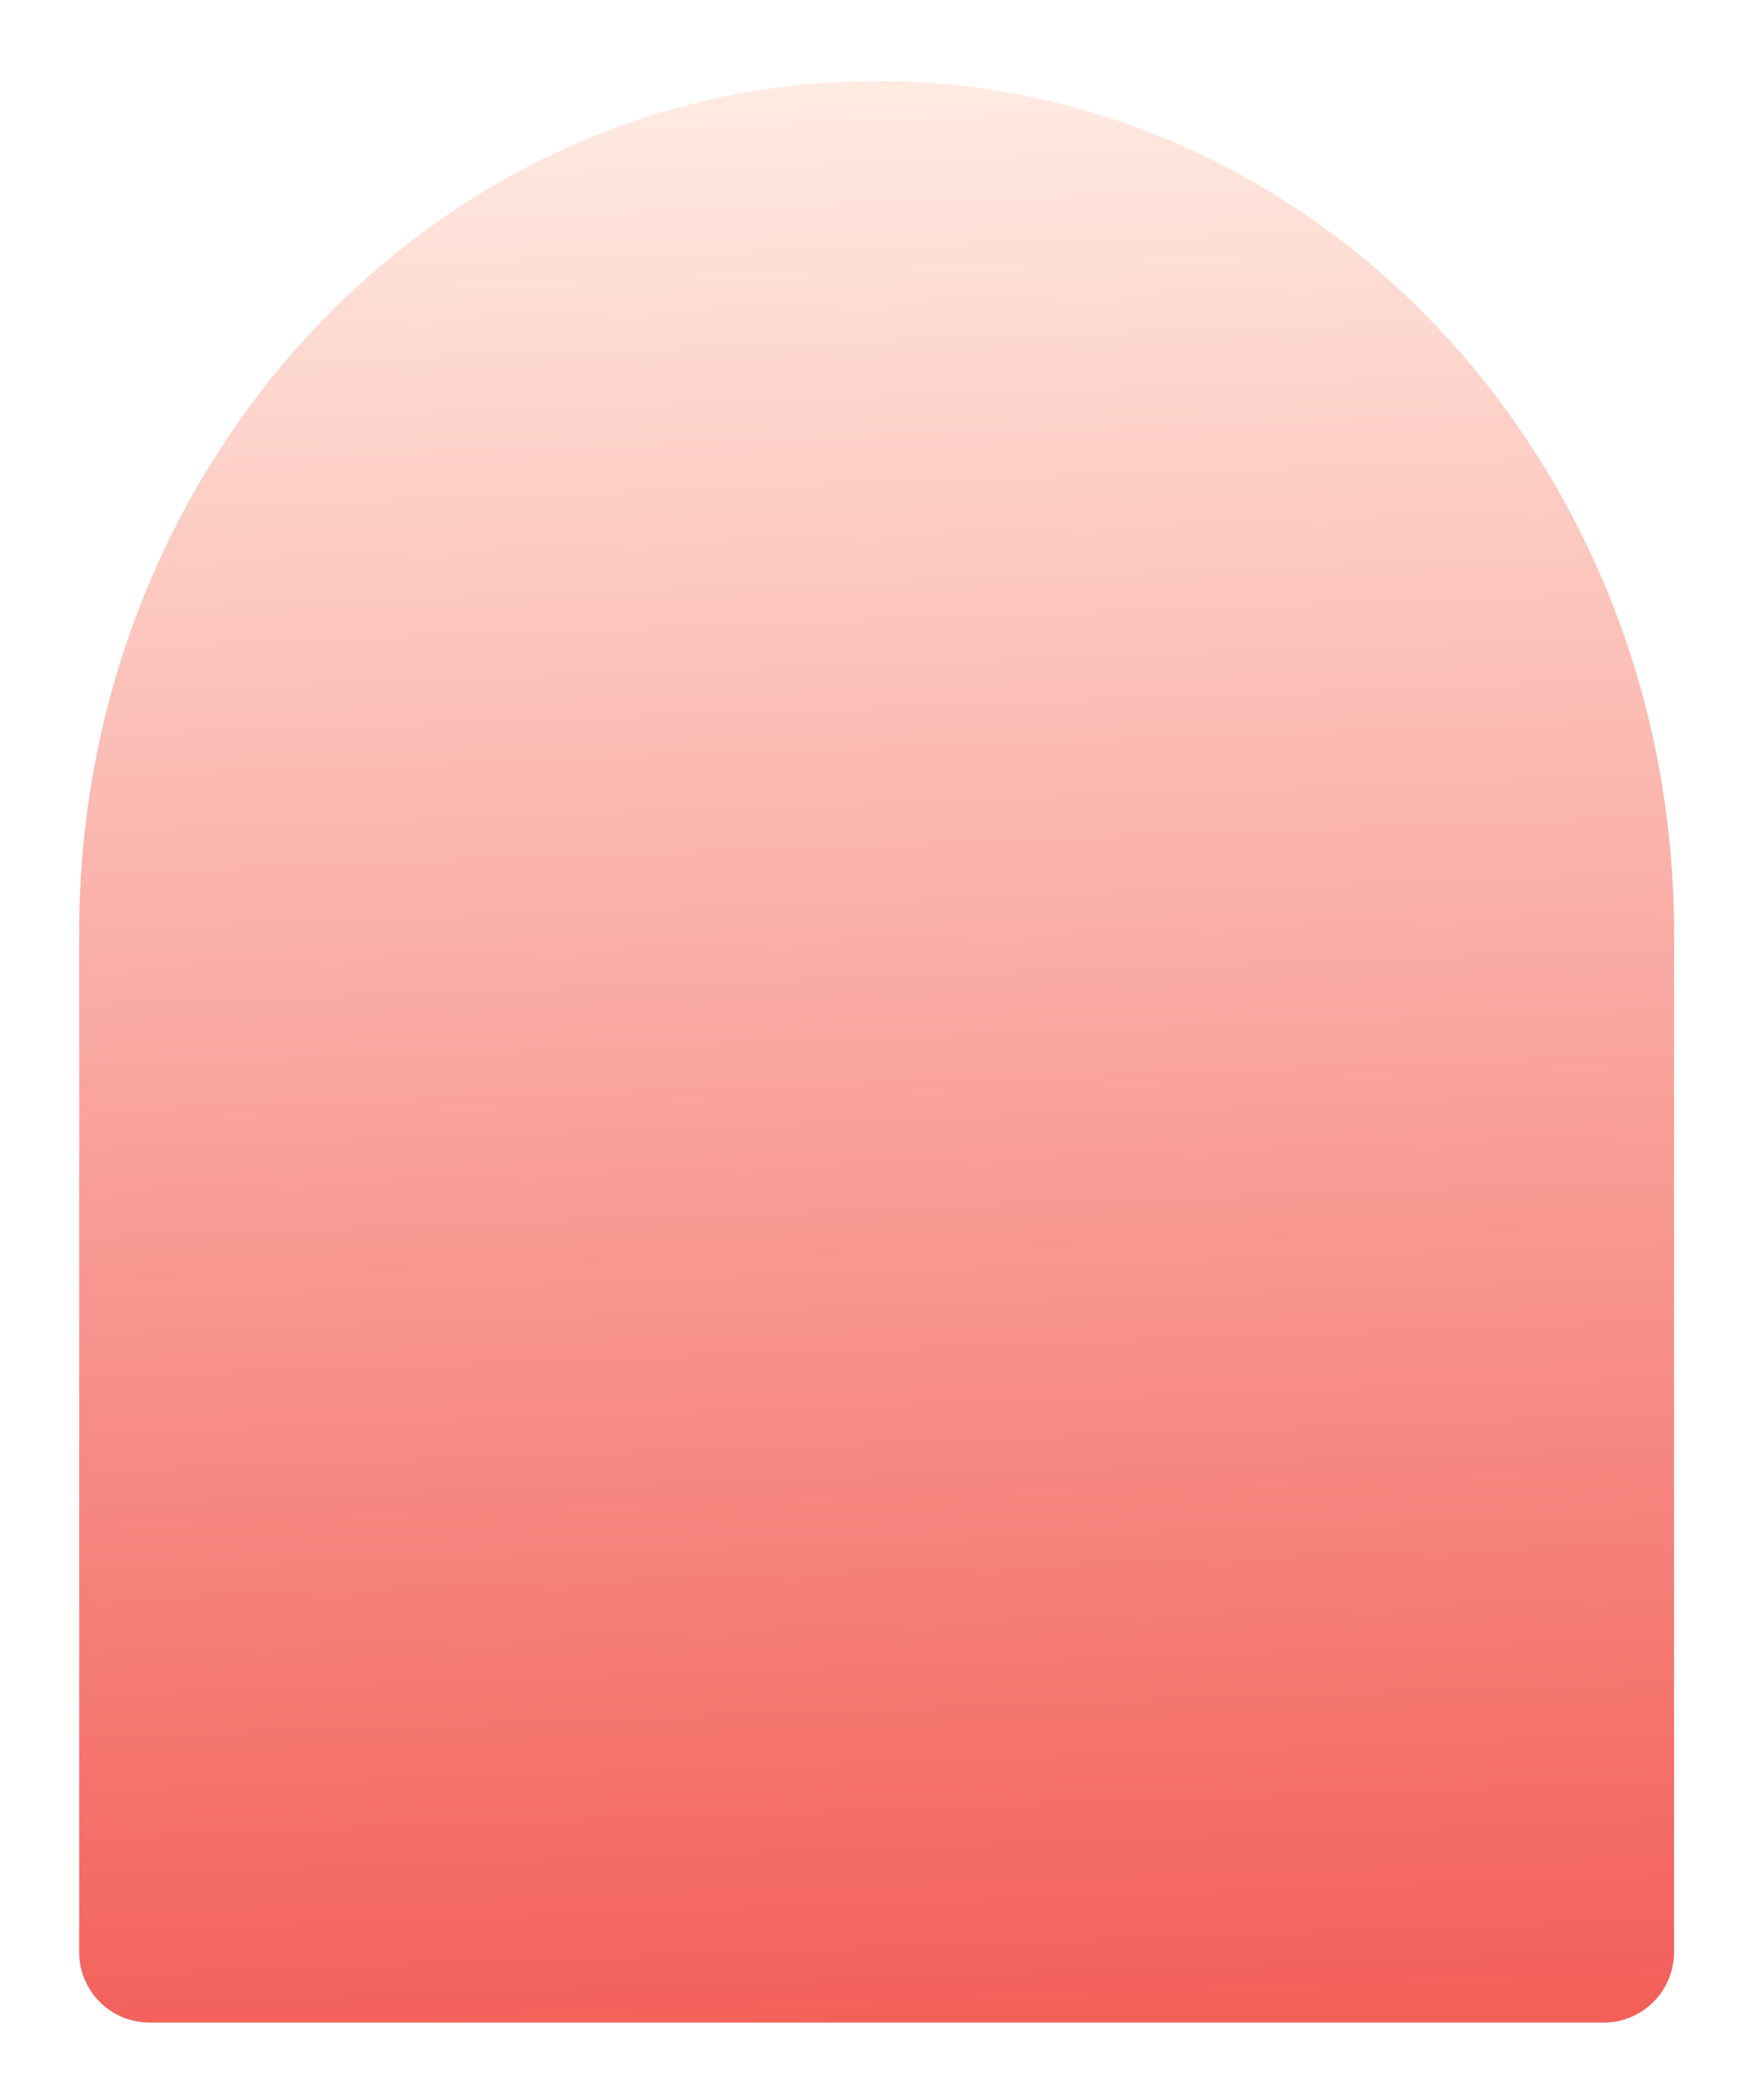 <?xml version="1.0" encoding="UTF-8"?> <svg xmlns="http://www.w3.org/2000/svg" width="330" height="395" viewBox="0 0 330 395" fill="none"> <g filter="url(#filter0_d_111_2232)"> <mask id="path-1-outside-1_111_2232" maskUnits="userSpaceOnUse" x="9.688" y="10.03" width="310" height="375" fill="black"> <rect fill="white" x="9.688" y="10.03" width="310" height="375"></rect> <path fill-rule="evenodd" clip-rule="evenodd" d="M317.159 175.872C317.159 175.872 317.159 175.872 317.159 175.871C317.159 175.731 317.159 175.59 317.159 175.45C317.159 85.748 249.001 13.03 164.923 13.03C80.846 13.03 12.688 85.748 12.688 175.45C12.688 175.59 12.688 175.731 12.688 175.871C12.688 175.871 12.688 175.872 12.688 175.872C12.688 175.872 12.688 175.872 12.688 175.872V367.144C12.688 375.673 19.602 382.588 28.132 382.588H301.715C310.244 382.588 317.159 375.673 317.159 367.144V175.872C317.159 175.872 317.159 175.872 317.159 175.872Z"></path> </mask> <path fill-rule="evenodd" clip-rule="evenodd" d="M317.159 175.872C317.159 175.872 317.159 175.872 317.159 175.871C317.159 175.731 317.159 175.59 317.159 175.45C317.159 85.748 249.001 13.03 164.923 13.03C80.846 13.03 12.688 85.748 12.688 175.45C12.688 175.59 12.688 175.731 12.688 175.871C12.688 175.871 12.688 175.872 12.688 175.872C12.688 175.872 12.688 175.872 12.688 175.872V367.144C12.688 375.673 19.602 382.588 28.132 382.588H301.715C310.244 382.588 317.159 375.673 317.159 367.144V175.872C317.159 175.872 317.159 175.872 317.159 175.872Z" fill="url(#paint0_linear_111_2232)"></path> <path d="M12.688 175.871L14.894 175.866L12.688 175.871ZM317.159 175.871L314.952 175.866L317.159 175.871ZM314.953 175.45C314.953 175.589 314.953 175.727 314.952 175.866L319.365 175.877C319.365 175.734 319.365 175.592 319.365 175.45H314.953ZM164.923 15.236C247.65 15.236 314.953 86.829 314.953 175.45H319.365C319.365 84.666 250.352 10.823 164.923 10.823V15.236ZM14.894 175.45C14.894 86.829 82.197 15.236 164.923 15.236V10.823C79.495 10.823 10.481 84.666 10.481 175.45H14.894ZM14.894 175.866C14.894 175.727 14.894 175.588 14.894 175.45H10.481C10.481 175.592 10.481 175.734 10.482 175.877L14.894 175.866ZM14.894 367.144V175.872H10.481V367.144H14.894ZM301.715 380.381H28.132V384.794H301.715V380.381ZM314.953 175.872V367.144H319.365V175.872H314.953ZM319.365 175.872C319.365 174.653 318.378 173.665 317.159 173.665V178.078C315.94 178.078 314.953 177.09 314.953 175.872H319.365ZM301.715 384.794C311.463 384.794 319.365 376.892 319.365 367.144H314.953C314.953 374.455 309.026 380.381 301.715 380.381V384.794ZM12.688 173.665C11.552 173.665 10.481 174.572 10.481 175.872H14.894C14.894 177.171 13.824 178.078 12.688 178.078V173.665ZM10.482 175.877C10.479 174.656 11.467 173.665 12.688 173.665V178.078C13.909 178.078 14.897 177.087 14.894 175.866L10.482 175.877ZM10.481 367.144C10.481 376.892 18.384 384.794 28.132 384.794V380.381C20.821 380.381 14.894 374.455 14.894 367.144H10.481ZM314.952 175.866C314.949 177.087 315.938 178.078 317.159 178.078V173.665C318.38 173.665 319.368 174.656 319.365 175.877L314.952 175.866Z" fill="white" mask="url(#path-1-outside-1_111_2232)"></path> </g> <defs> <filter id="filter0_d_111_2232" x="0.552" y="0.895" width="328.742" height="393.828" filterUnits="userSpaceOnUse" color-interpolation-filters="sRGB"> <feFlood flood-opacity="0" result="BackgroundImageFix"></feFlood> <feColorMatrix in="SourceAlpha" type="matrix" values="0 0 0 0 0 0 0 0 0 0 0 0 0 0 0 0 0 0 127 0" result="hardAlpha"></feColorMatrix> <feOffset></feOffset> <feGaussianBlur stdDeviation="4.964"></feGaussianBlur> <feComposite in2="hardAlpha" operator="out"></feComposite> <feColorMatrix type="matrix" values="0 0 0 0 0.658 0 0 0 0 0.038 0 0 0 0 0 0 0 0 0.15 0"></feColorMatrix> <feBlend mode="normal" in2="BackgroundImageFix" result="effect1_dropShadow_111_2232"></feBlend> <feBlend mode="normal" in="SourceGraphic" in2="effect1_dropShadow_111_2232" result="shape"></feBlend> </filter> <linearGradient id="paint0_linear_111_2232" x1="178.161" y1="382.588" x2="164.923" y2="13.03" gradientUnits="userSpaceOnUse"> <stop stop-color="#F35F59"></stop> <stop offset="1" stop-color="#FFECE3"></stop> </linearGradient> </defs> </svg> 